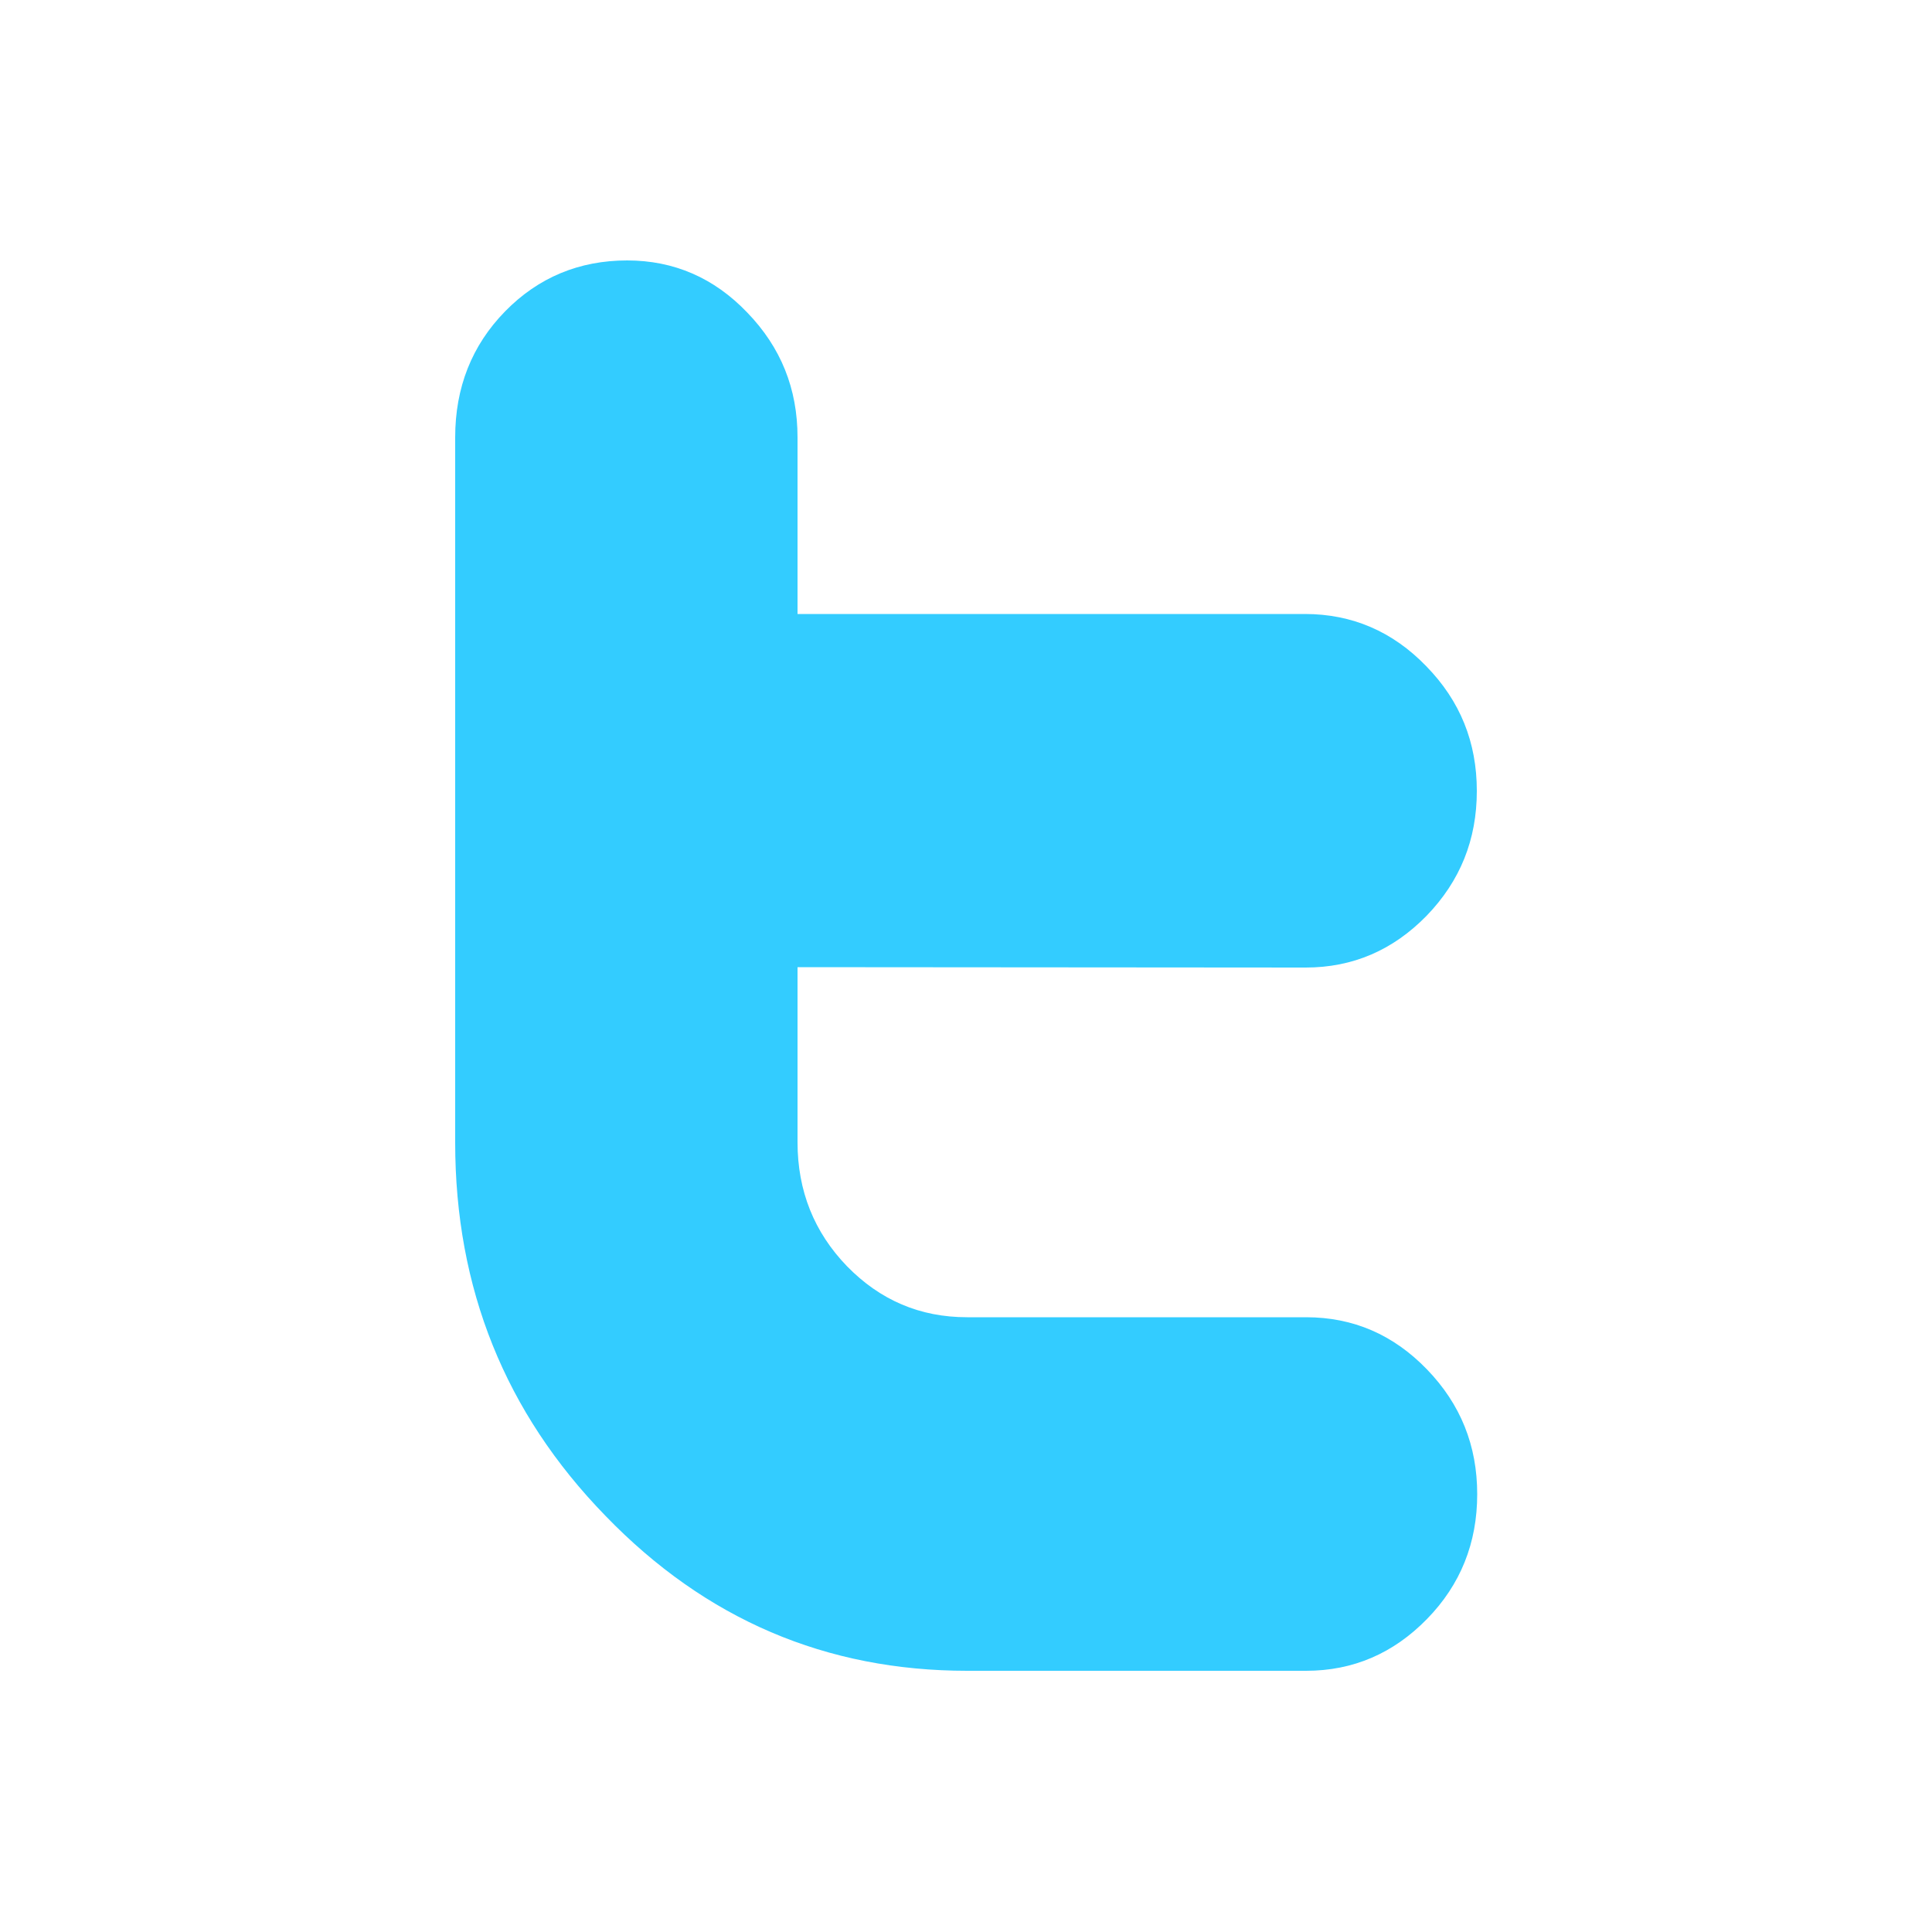 <?xml version="1.0" encoding="utf-8"?>
<!-- Generator: Adobe Illustrator 19.0.0, SVG Export Plug-In . SVG Version: 6.00 Build 0)  -->
<svg version="1.1" id="Layer_1" xmlns="http://www.w3.org/2000/svg" xmlns:xlink="http://www.w3.org/1999/xlink" x="0px" y="0px"
	 viewBox="0 0 500 500" style="enable-background:new 0 0 500 500;" xml:space="preserve">
<style type="text/css">
	.st0{fill:#33CCFF;}
</style>
<g id="XMLID_1_">
	<path id="XMLID_3_" class="st0" d="M337.9,250.4c12.2,0,22.6-4.5,31.3-13.4c8.7-9,13-19.7,13-32.3c0-12.6-4.3-23.3-13.1-32.3
		c-8.7-9-19.2-13.5-31.4-13.5H206.4v-45.7c0-12.6-4.3-23.3-13-32.3c-8.6-9-19-13.5-31.1-13.5c-12.4,0-23,4.4-31.6,13.2
		c-8.6,8.8-12.9,19.7-12.9,32.6v182.5c0,37.7,12.9,69.9,38.9,96.6c25.9,26.8,57.1,40.1,93.6,40.1h87.7c12.2,0,22.6-4.5,31.3-13.4
		c8.7-8.9,13-19.7,13-32.3c0-12.6-4.3-23.3-13-32.3c-8.7-9-19.1-13.5-31.3-13.5h-87.7c-12.2,0-22.5-4.4-31.1-13.2
		c-8.5-8.8-12.8-19.5-12.8-32.1v-45.3L337.9,250.4L337.9,250.4z"/>
</g>
</svg>
